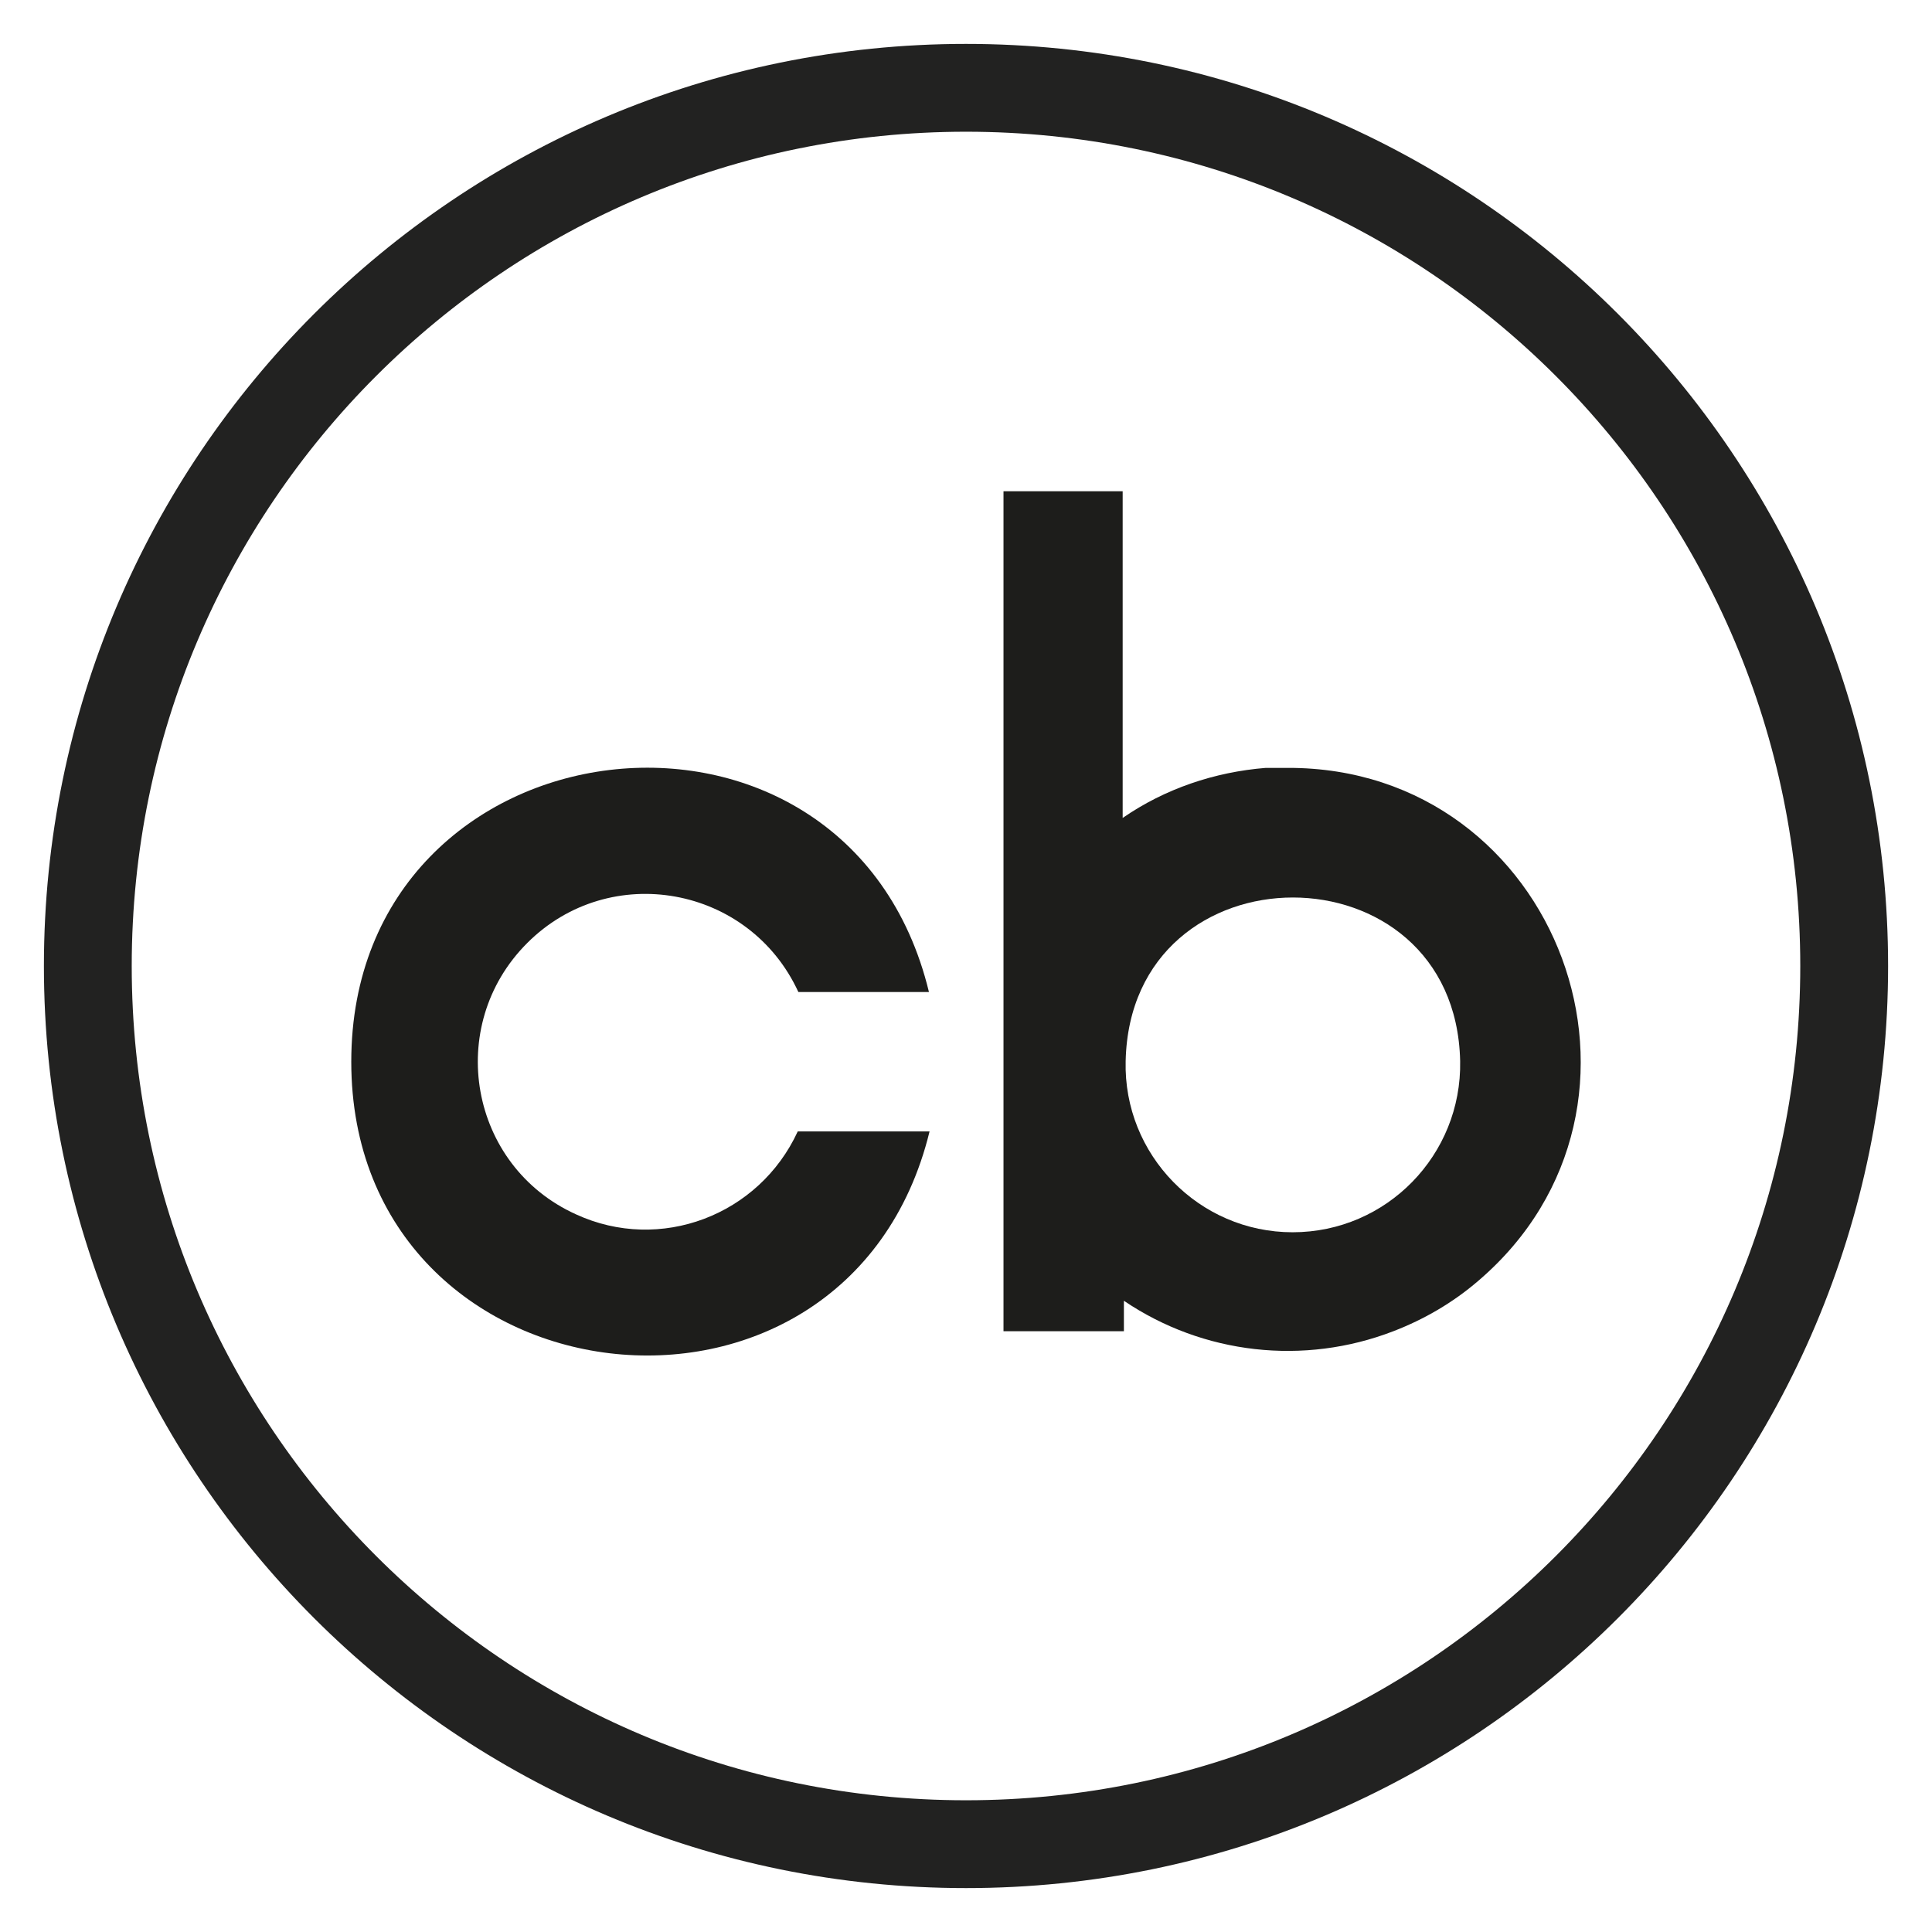 <svg width="22" height="22" viewBox="0 0 22 22" fill="none" xmlns="http://www.w3.org/2000/svg">
<path d="M21 11C21 5.477 16.523 1 11 1C5.477 1 1 5.477 1 11C1 16.523 5.477 21 11 21C16.523 21 21 16.523 21 11Z" stroke="#222221" stroke-miterlimit="10"/>
<path d="M14.658 8.744H14.414C13.83 8.791 13.266 8.981 12.784 9.314V5.594H11.427V15.159H12.798V14.812C13.701 15.423 14.848 15.552 15.866 15.159C16.219 15.023 16.545 14.833 16.83 14.588C19.179 12.586 17.753 8.737 14.665 8.744H14.658ZM14.719 14.032C13.653 14.032 12.791 13.149 12.818 12.083C12.873 9.599 16.572 9.599 16.627 12.083C16.647 13.149 15.792 14.032 14.719 14.032Z" fill="#1D1D1B"/>
<path d="M9.078 11.296H10.578C9.648 7.454 4 8.132 4 12.09C4 16.048 9.648 16.72 10.585 12.884H9.084C8.643 13.841 7.516 14.269 6.559 13.828C5.344 13.278 5.059 11.683 6.003 10.739C6.946 9.795 8.535 10.087 9.091 11.296H9.078Z" fill="#1D1D1B"/>
</svg>
